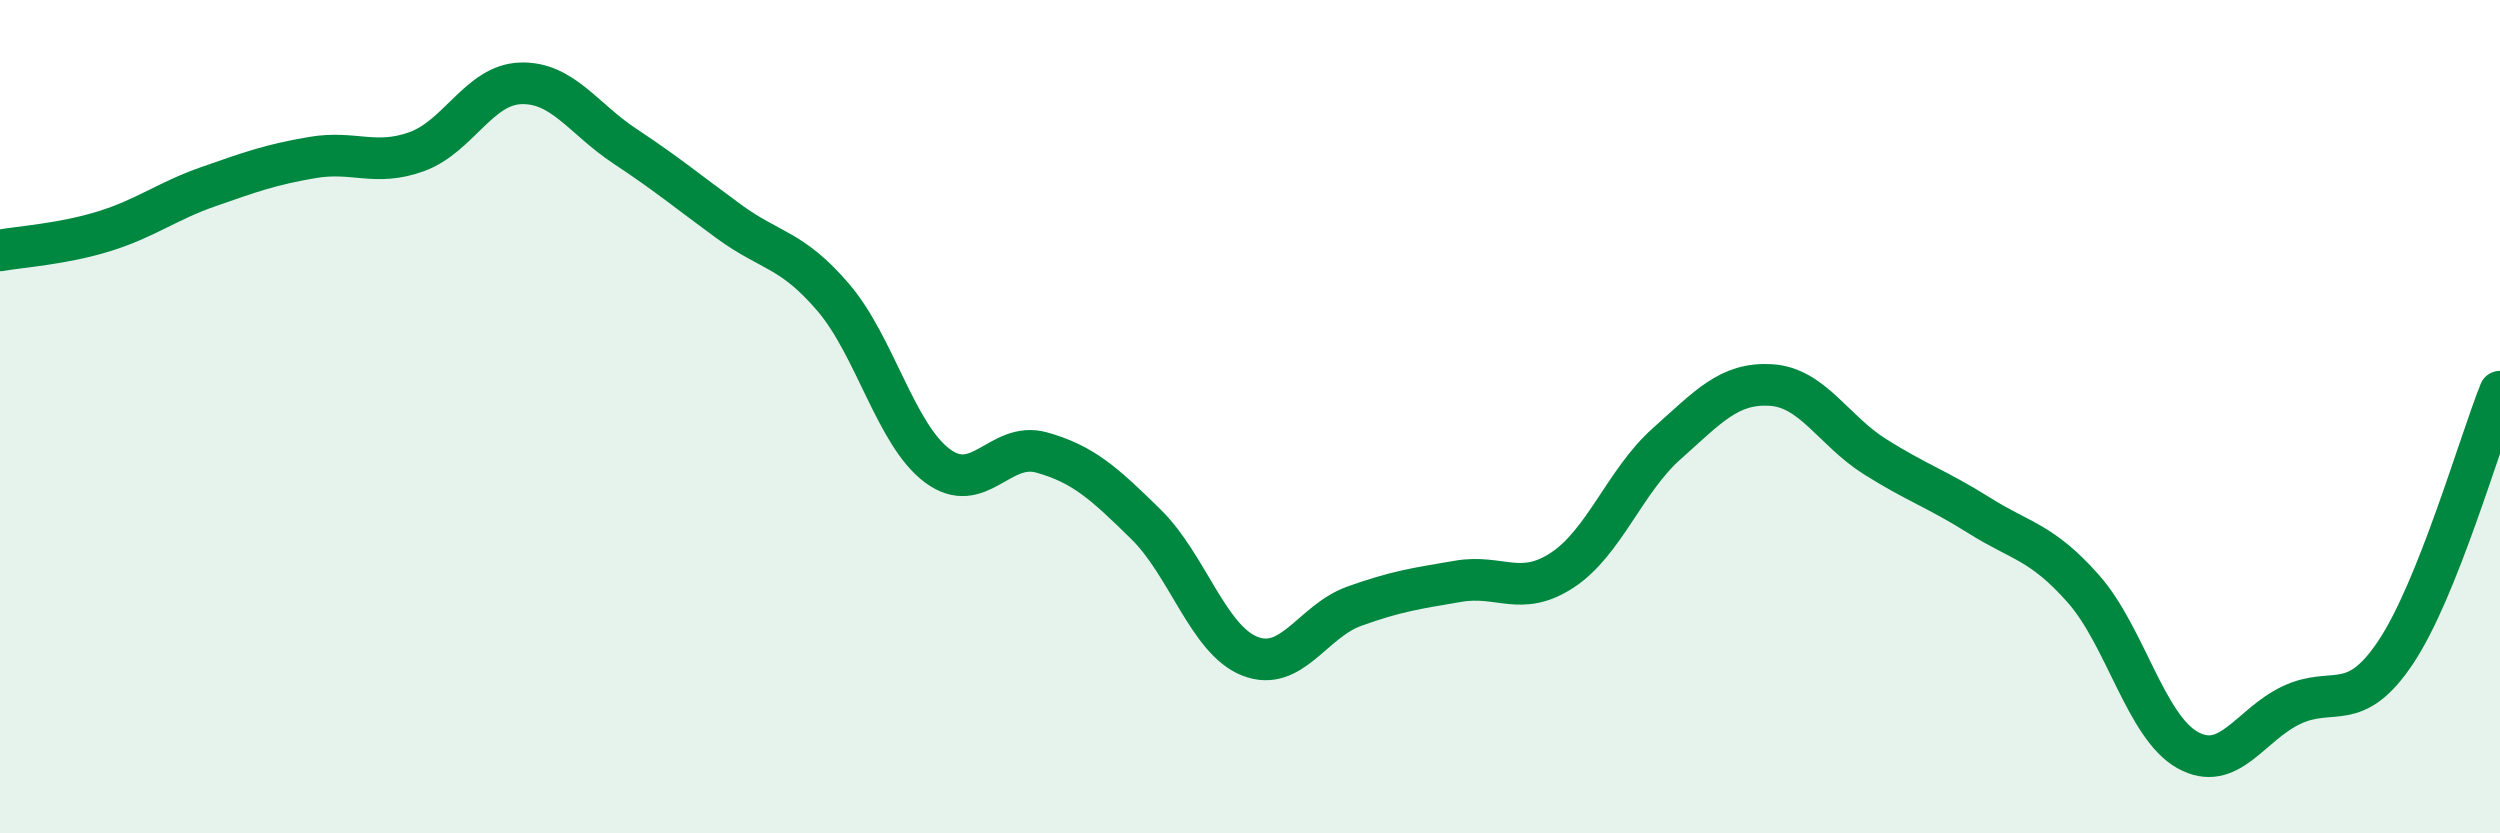 
    <svg width="60" height="20" viewBox="0 0 60 20" xmlns="http://www.w3.org/2000/svg">
      <path
        d="M 0,6.01 C 0.5,5.92 1.5,5.86 2.5,5.55 C 3.5,5.24 4,4.83 5,4.48 C 6,4.13 6.5,3.95 7.5,3.78 C 8.5,3.61 9,4 10,3.64 C 11,3.28 11.5,2.03 12.5,2 C 13.5,1.97 14,2.85 15,3.51 C 16,4.17 16.5,4.59 17.5,5.32 C 18.5,6.05 19,5.97 20,7.14 C 21,8.31 21.5,10.44 22.5,11.18 C 23.5,11.92 24,10.58 25,10.86 C 26,11.14 26.5,11.6 27.5,12.58 C 28.5,13.56 29,15.36 30,15.75 C 31,16.14 31.5,14.91 32.5,14.55 C 33.5,14.19 34,14.12 35,13.95 C 36,13.78 36.5,14.34 37.5,13.68 C 38.5,13.02 39,11.54 40,10.65 C 41,9.76 41.5,9.18 42.5,9.24 C 43.5,9.3 44,10.33 45,10.96 C 46,11.59 46.5,11.74 47.5,12.37 C 48.5,13 49,13 50,14.13 C 51,15.26 51.5,17.44 52.5,18 C 53.5,18.56 54,17.39 55,16.92 C 56,16.45 56.5,17.15 57.5,15.65 C 58.5,14.15 59.5,10.65 60,9.4L60 20L0 20Z"
        fill="#008740"
        opacity="0.1"
        stroke-linecap="round"
        stroke-linejoin="round"
      />
      <path
        d="M 0,6.01 C 0.5,5.92 1.5,5.86 2.5,5.55 C 3.5,5.24 4,4.83 5,4.48 C 6,4.13 6.5,3.95 7.5,3.78 C 8.5,3.61 9,4 10,3.64 C 11,3.28 11.5,2.03 12.5,2 C 13.5,1.97 14,2.85 15,3.51 C 16,4.17 16.5,4.59 17.5,5.32 C 18.5,6.05 19,5.97 20,7.14 C 21,8.31 21.5,10.44 22.5,11.18 C 23.5,11.92 24,10.58 25,10.86 C 26,11.14 26.5,11.6 27.5,12.58 C 28.5,13.56 29,15.36 30,15.75 C 31,16.14 31.5,14.91 32.5,14.55 C 33.5,14.19 34,14.12 35,13.95 C 36,13.78 36.5,14.34 37.5,13.68 C 38.5,13.02 39,11.54 40,10.65 C 41,9.76 41.5,9.18 42.5,9.24 C 43.5,9.3 44,10.33 45,10.96 C 46,11.59 46.5,11.74 47.5,12.37 C 48.5,13 49,13 50,14.13 C 51,15.26 51.5,17.44 52.5,18 C 53.5,18.56 54,17.39 55,16.92 C 56,16.45 56.5,17.15 57.5,15.65 C 58.5,14.15 59.5,10.65 60,9.4"
        stroke="#008740"
        stroke-width="1"
        fill="none"
        stroke-linecap="round"
        stroke-linejoin="round"
      />
    </svg>
  
